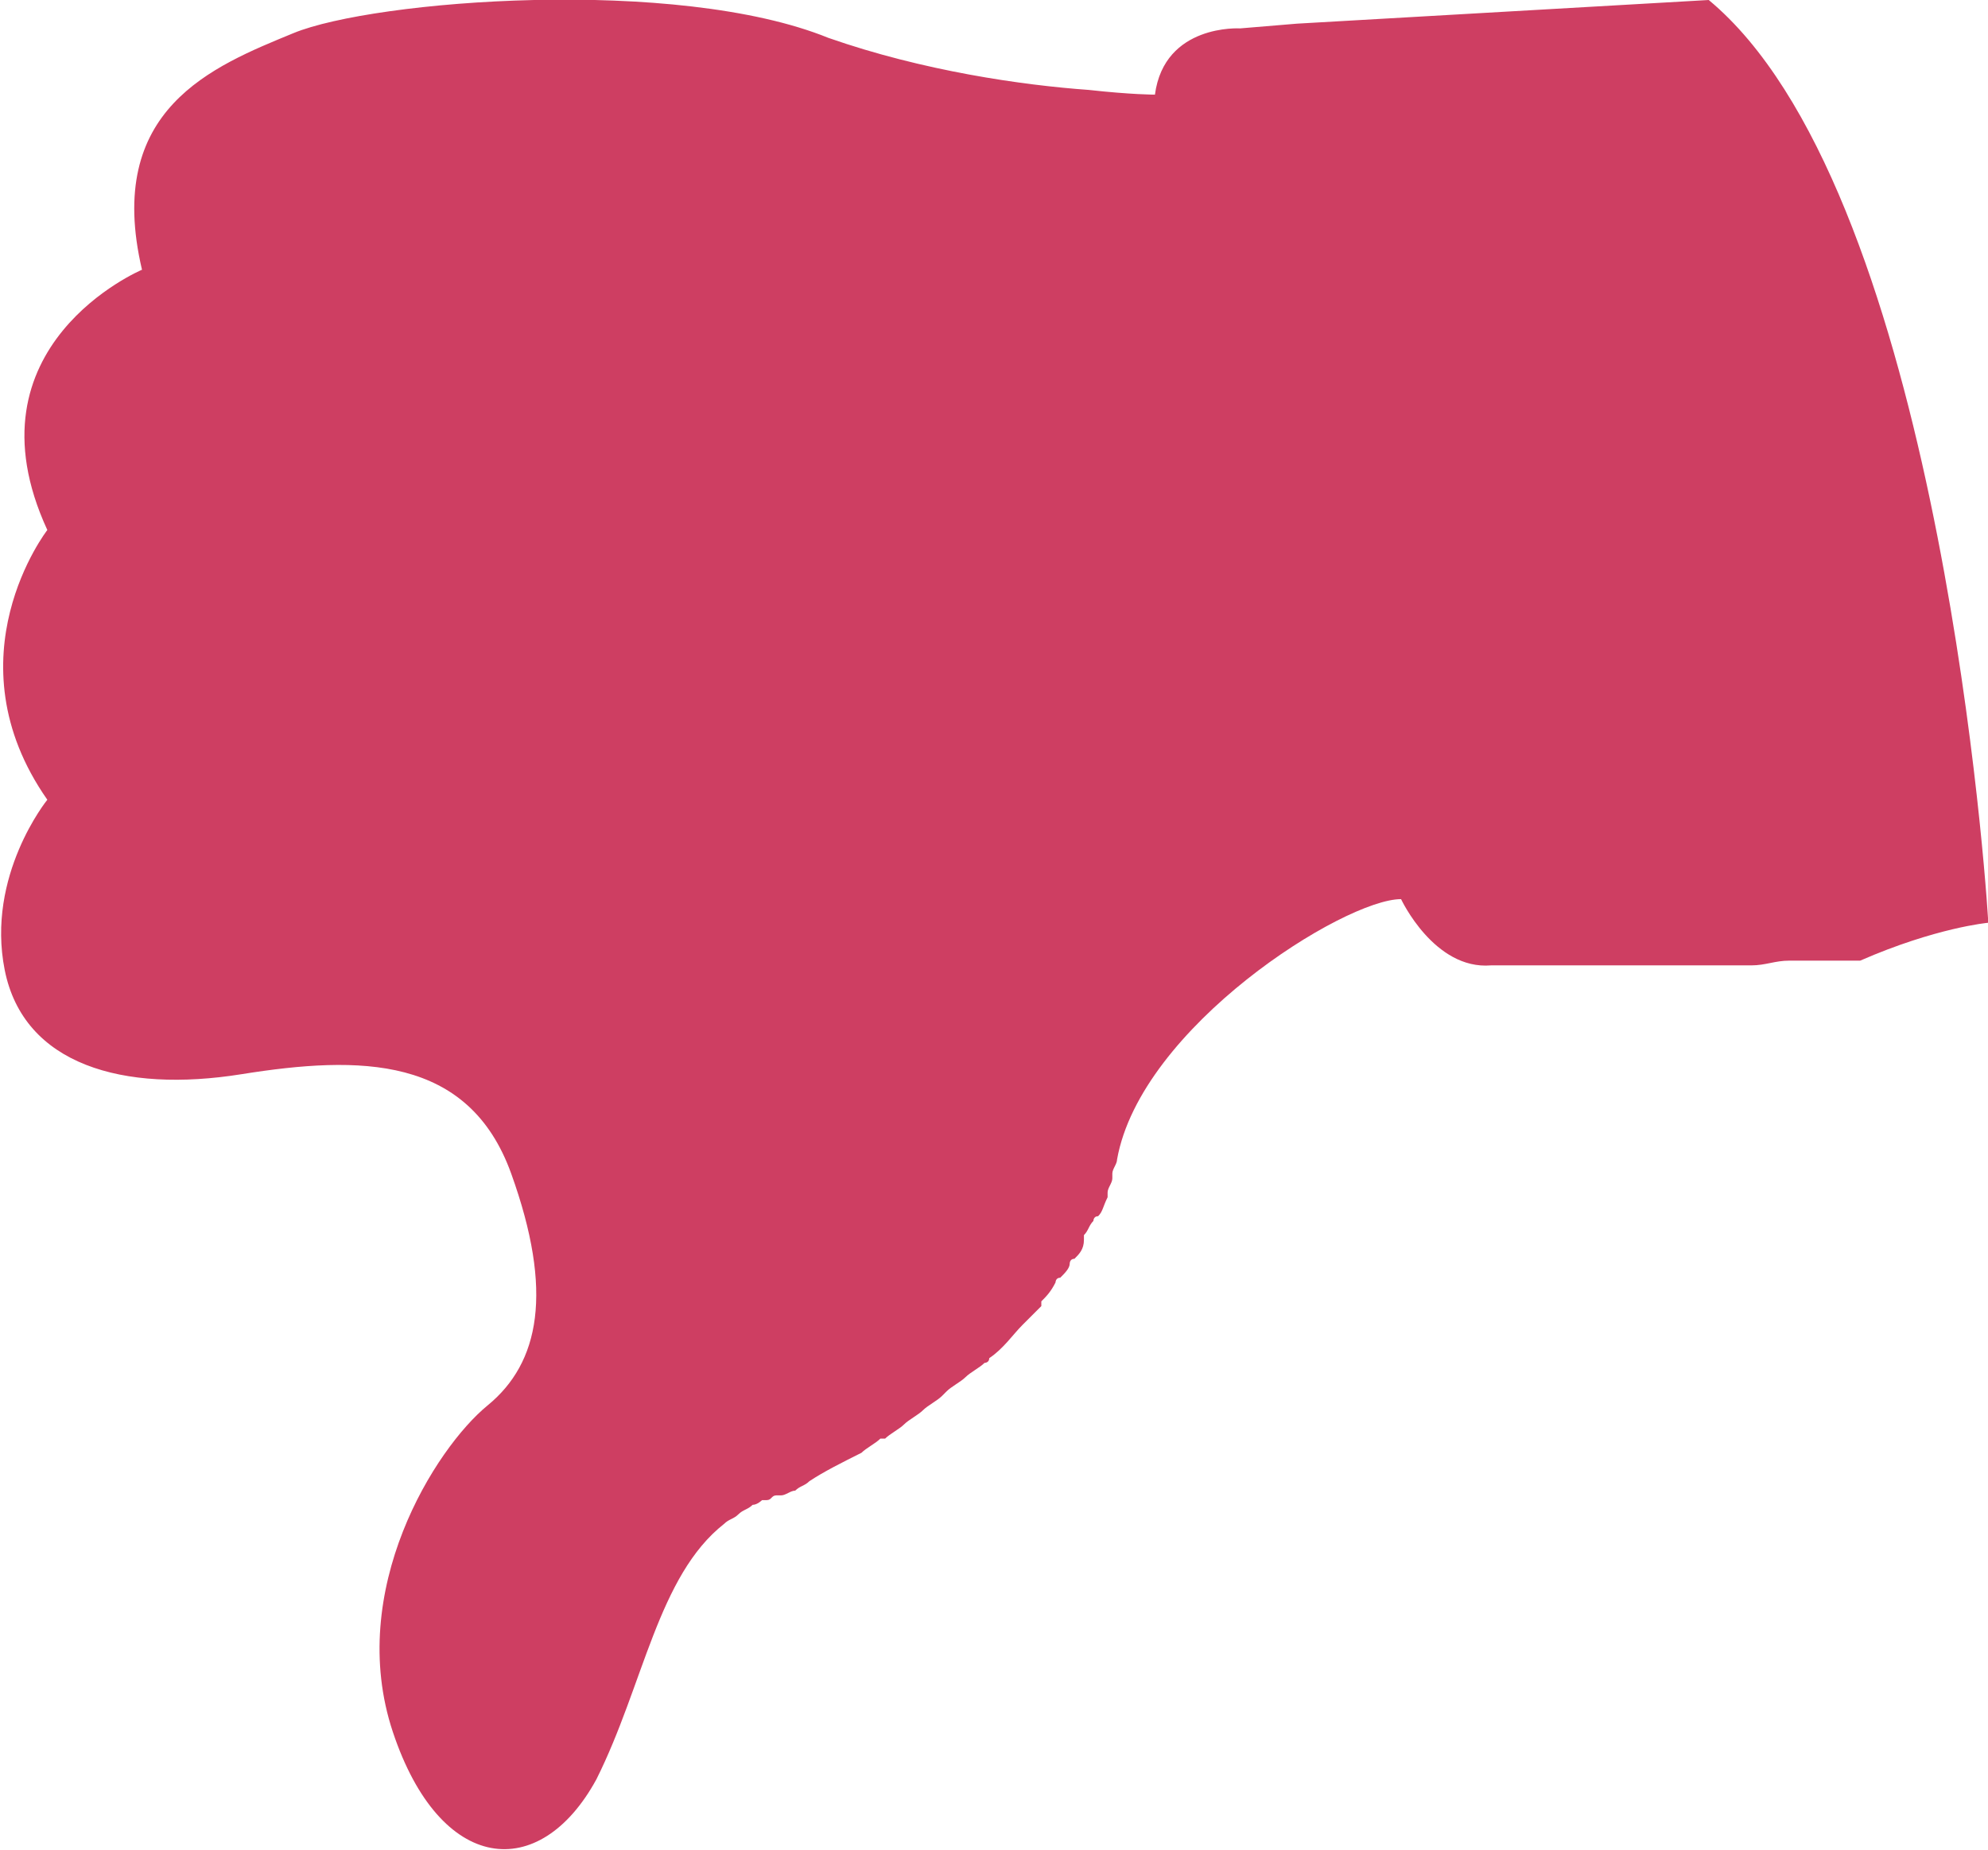 <svg id="Layer_1" xmlns="http://www.w3.org/2000/svg" viewBox="0 0 42 39.1"><style>.st0{fill:#CE3E62;}</style><path class="st0" d="M42 19.5v-.1c-.1-1.6-1.2-15.5-5.9-19.4l-8.7.5-1.2.1S24.6.5 24.4 2c0 0-.5 0-1.4-.1-1.4-.1-3.5-.4-5.5-1.1C14.3-.5 7.9 0 6.2.7s-4 1.6-3.2 5c0 0-3.8 1.6-2 5.5 0 0-2.1 2.7 0 5.7 0 0-1.3 1.6-.9 3.6s2.5 2.6 5 2.2c2.5-.4 4.8-.4 5.7 2.1.9 2.5.6 4-.5 4.9-1.1.9-3 3.9-2 6.9s3.1 3.2 4.3 1c1-2 1.3-4.3 2.7-5.4.1-.1.2-.1.3-.2.1-.1.2-.1.3-.2.1 0 .2-.1.2-.1h.1c.1 0 .1-.1.2-.1h.1c.1 0 .2-.1.3-.1.1-.1.2-.1.3-.2.3-.2.7-.4 1.1-.6.1-.1.3-.2.4-.3h.1c.1-.1.3-.2.4-.3.1-.1.3-.2.4-.3.1-.1.3-.2.4-.3l.1-.1c.1-.1.3-.2.4-.3.1-.1.3-.2.4-.3 0 0 .1 0 .1-.1.3-.2.5-.5.7-.7l.1-.1.3-.3v-.1c.1-.1.2-.2.3-.4 0 0 0-.1.1-.1.1-.1.2-.2.2-.3 0 0 0-.1.1-.1.1-.1.2-.2.2-.4v-.1c.1-.1.1-.2.2-.3 0 0 0-.1.1-.1.1-.1.1-.2.2-.4v-.1c0-.1.1-.2.1-.3v-.1c0-.1.1-.2.1-.3.5-2.8 4.8-5.5 6-5.5 0 0 .7 1.5 1.9 1.4H37c.3 0 .5-.1.8-.1h1.5c1.6-.7 2.7-.8 2.7-.8z"/></svg>